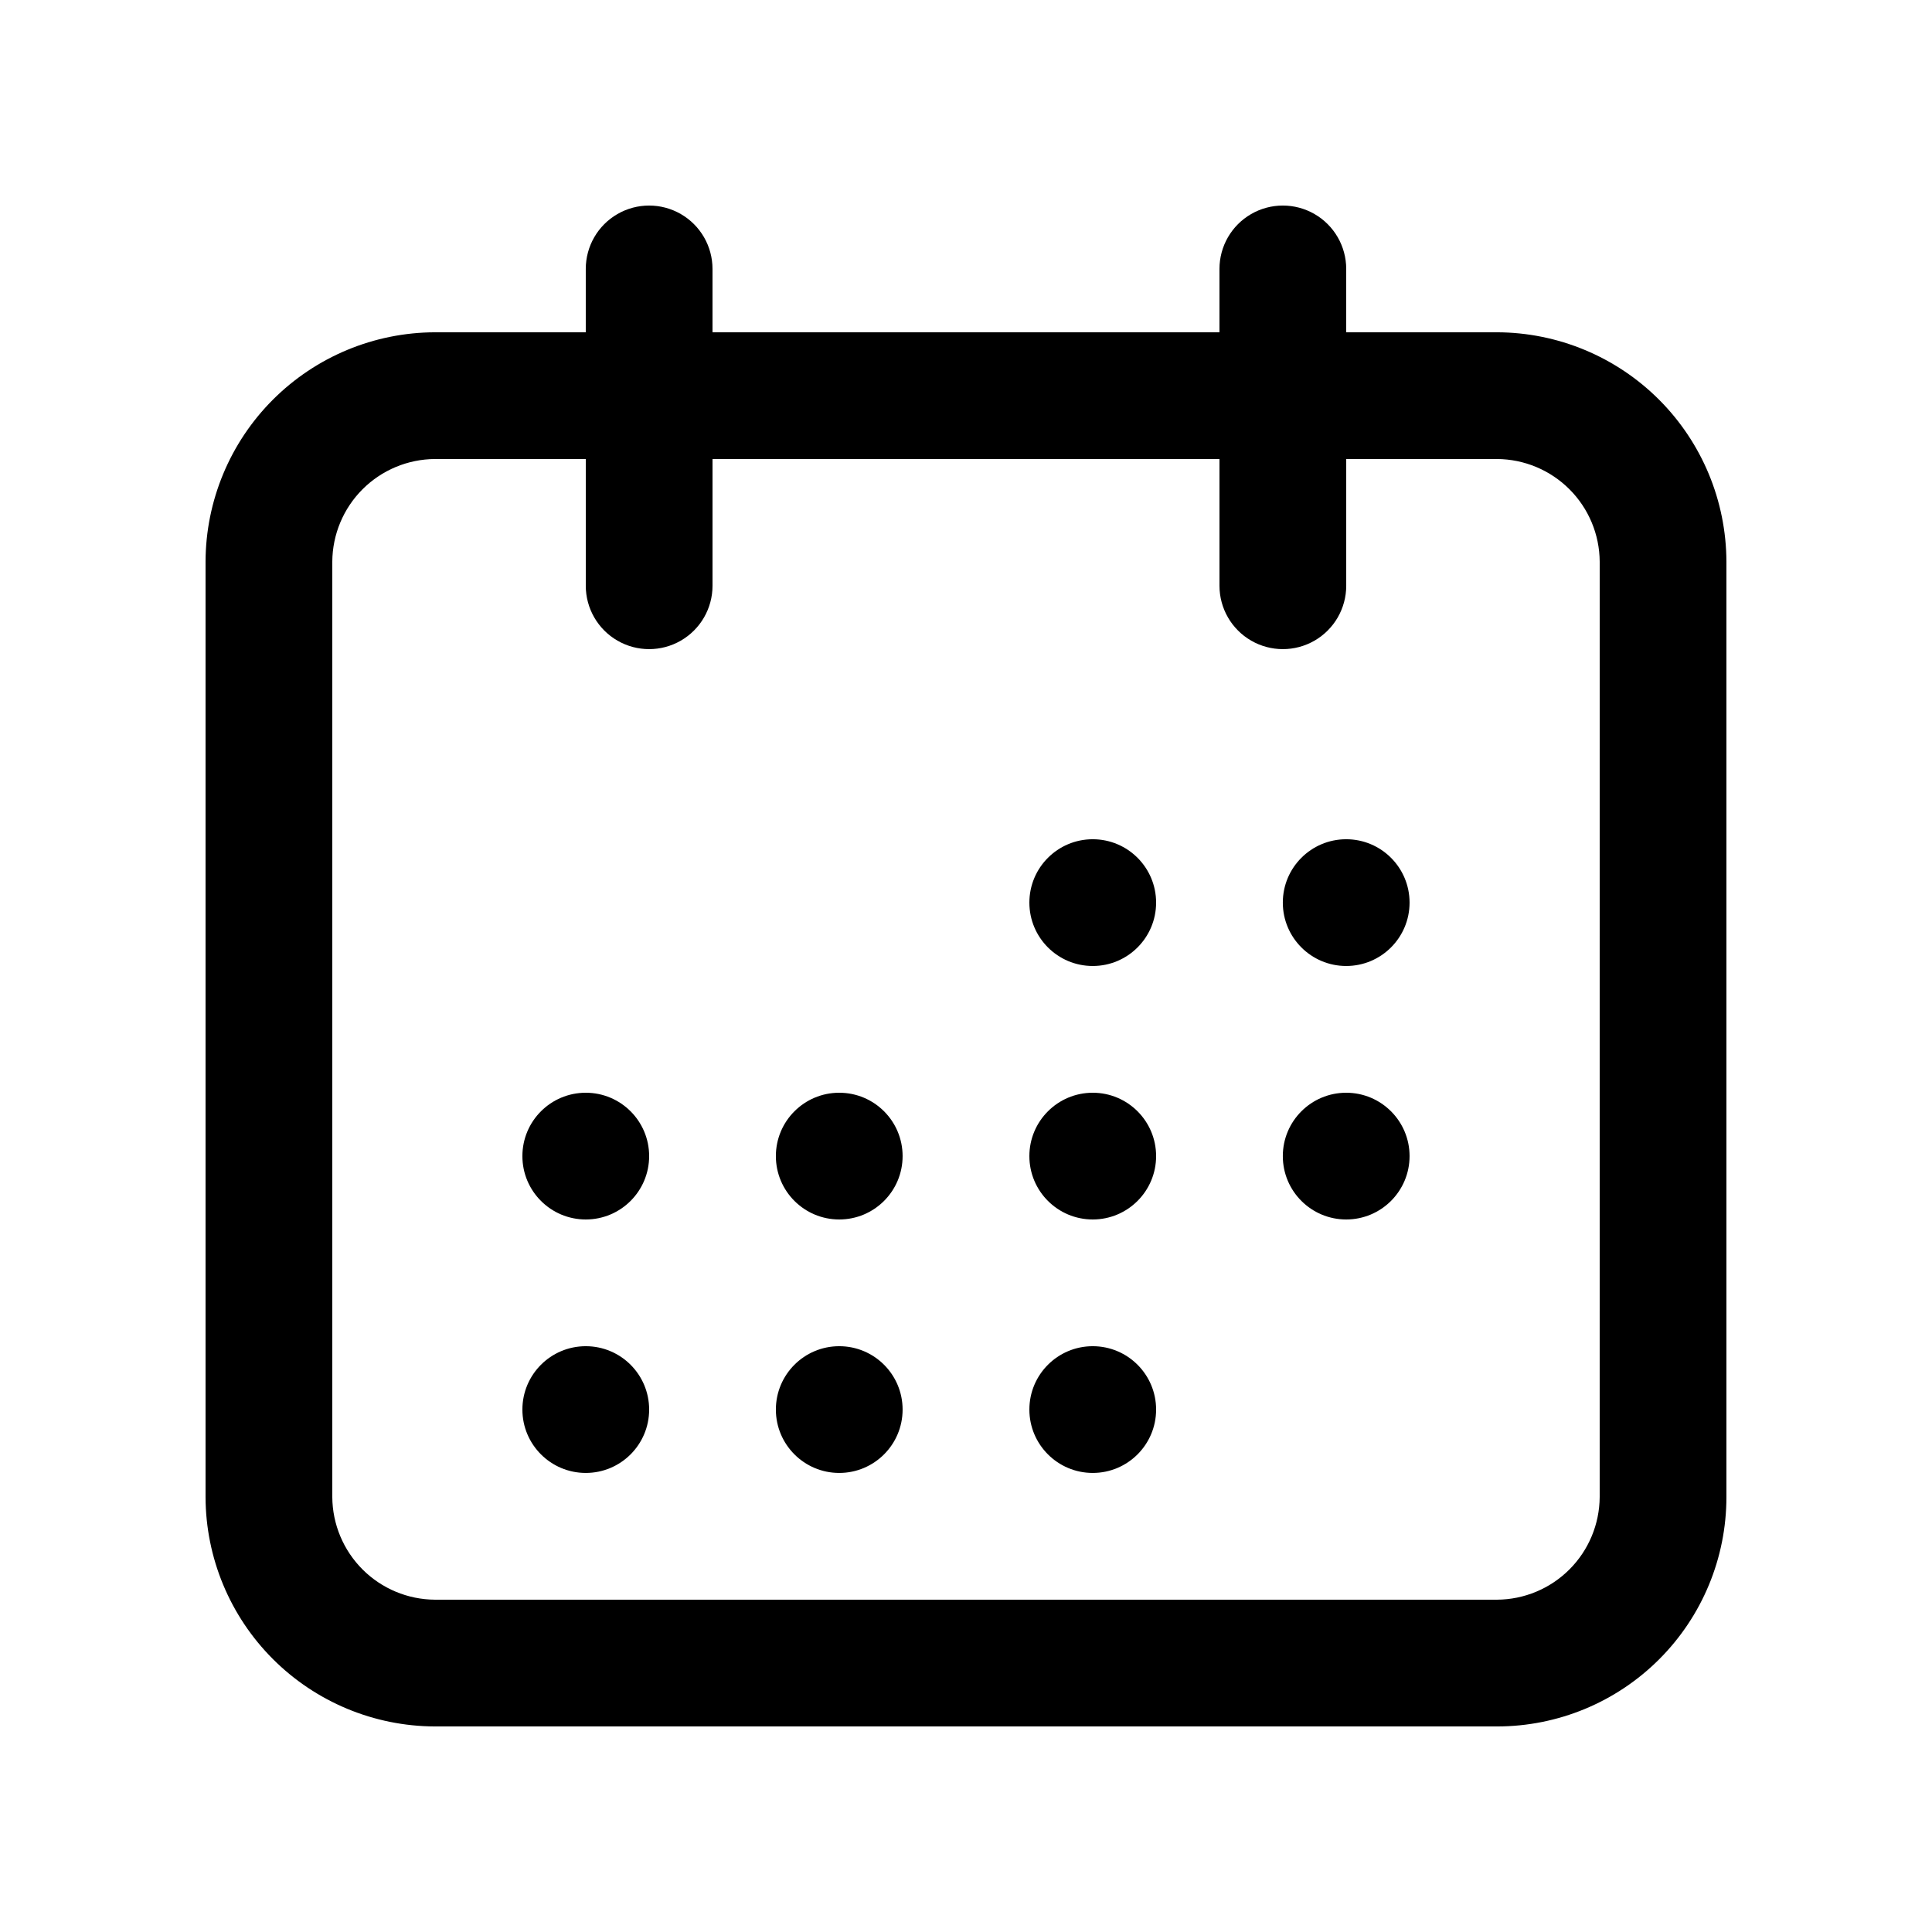 <?xml version="1.0" encoding="UTF-8"?>
<!-- Uploaded to: ICON Repo, www.iconrepo.com, Generator: ICON Repo Mixer Tools -->
<svg fill="#000000" width="800px" height="800px" version="1.1" viewBox="144 144 512 512" xmlns="http://www.w3.org/2000/svg">
 <g>
  <path d="m316.03 450.38c0 9.277-7.519 16.793-16.793 16.793-9.277 0-16.797-7.516-16.797-16.793 0-9.273 7.519-16.793 16.797-16.793 9.273 0 16.793 7.519 16.793 16.793"/>
  <path d="m383.2 450.38c0 9.277-7.516 16.793-16.793 16.793-9.273 0-16.793-7.516-16.793-16.793 0-9.273 7.519-16.793 16.793-16.793 9.277 0 16.793 7.519 16.793 16.793"/>
  <path d="m450.38 450.38c0 9.277-7.519 16.793-16.793 16.793-9.273 0-16.793-7.516-16.793-16.793 0-9.273 7.519-16.793 16.793-16.793 9.273 0 16.793 7.519 16.793 16.793"/>
  <path d="m517.55 450.38c0 9.277-7.519 16.793-16.793 16.793-9.277 0-16.797-7.516-16.797-16.793 0-9.273 7.519-16.793 16.797-16.793 9.273 0 16.793 7.519 16.793 16.793"/>
  <path d="m450.38 383.2c0 9.277-7.519 16.797-16.793 16.797-9.273 0-16.793-7.519-16.793-16.797 0-9.273 7.519-16.793 16.793-16.793 9.273 0 16.793 7.519 16.793 16.793"/>
  <path d="m517.55 383.2c0 9.277-7.519 16.797-16.793 16.797-9.277 0-16.797-7.519-16.797-16.797 0-9.273 7.519-16.793 16.797-16.793 9.273 0 16.793 7.519 16.793 16.793"/>
  <path d="m316.03 517.55c0 9.273-7.519 16.793-16.793 16.793-9.277 0-16.797-7.519-16.797-16.793 0-9.277 7.519-16.793 16.797-16.793 9.273 0 16.793 7.516 16.793 16.793"/>
  <path d="m383.2 517.55c0 9.273-7.516 16.793-16.793 16.793-9.273 0-16.793-7.519-16.793-16.793 0-9.277 7.519-16.793 16.793-16.793 9.277 0 16.793 7.516 16.793 16.793"/>
  <path d="m450.38 517.55c0 9.273-7.519 16.793-16.793 16.793-9.273 0-16.793-7.519-16.793-16.793 0-9.277 7.519-16.793 16.793-16.793 9.273 0 16.793 7.516 16.793 16.793"/>
  <path d="m540.73 232.06h-39.969v-16.793c0-6-3.203-11.547-8.398-14.543-5.195-3-11.598-3-16.793 0-5.195 2.996-8.398 8.543-8.398 14.543v16.793h-134.35v-16.793c0-6-3.199-11.547-8.398-14.543-5.195-3-11.598-3-16.793 0-5.195 2.996-8.395 8.543-8.395 14.543v16.793h-39.969c-16.113 0.043-31.547 6.465-42.941 17.855-11.391 11.391-17.809 26.828-17.852 42.938v247.88c0.043 16.109 6.461 31.547 17.852 42.938 11.395 11.391 26.828 17.809 42.941 17.855h281.46c16.121 0 31.586-6.406 42.984-17.809 11.402-11.398 17.809-26.863 17.809-42.984v-247.88c-0.047-16.109-6.465-31.547-17.855-42.938s-26.828-17.812-42.938-17.855zm27.203 308.67c-0.043 7.199-2.922 14.094-8.016 19.188s-11.988 7.973-19.188 8.016h-281.46c-7.203-0.043-14.098-2.922-19.191-8.016-5.09-5.094-7.973-11.988-8.016-19.188v-247.88c0.043-7.203 2.926-14.098 8.016-19.188 5.094-5.094 11.988-7.977 19.191-8.02h39.969v33.59c0 6 3.199 11.543 8.395 14.543 5.195 3 11.598 3 16.793 0 5.199-3 8.398-8.543 8.398-14.543v-33.59h134.35v33.59c0 6 3.203 11.543 8.398 14.543 5.195 3 11.598 3 16.793 0 5.195-3 8.398-8.543 8.398-14.543v-33.59h39.969c7.199 0.043 14.094 2.926 19.188 8.02 5.094 5.09 7.973 11.984 8.016 19.188z"/>
 </g>
</svg>